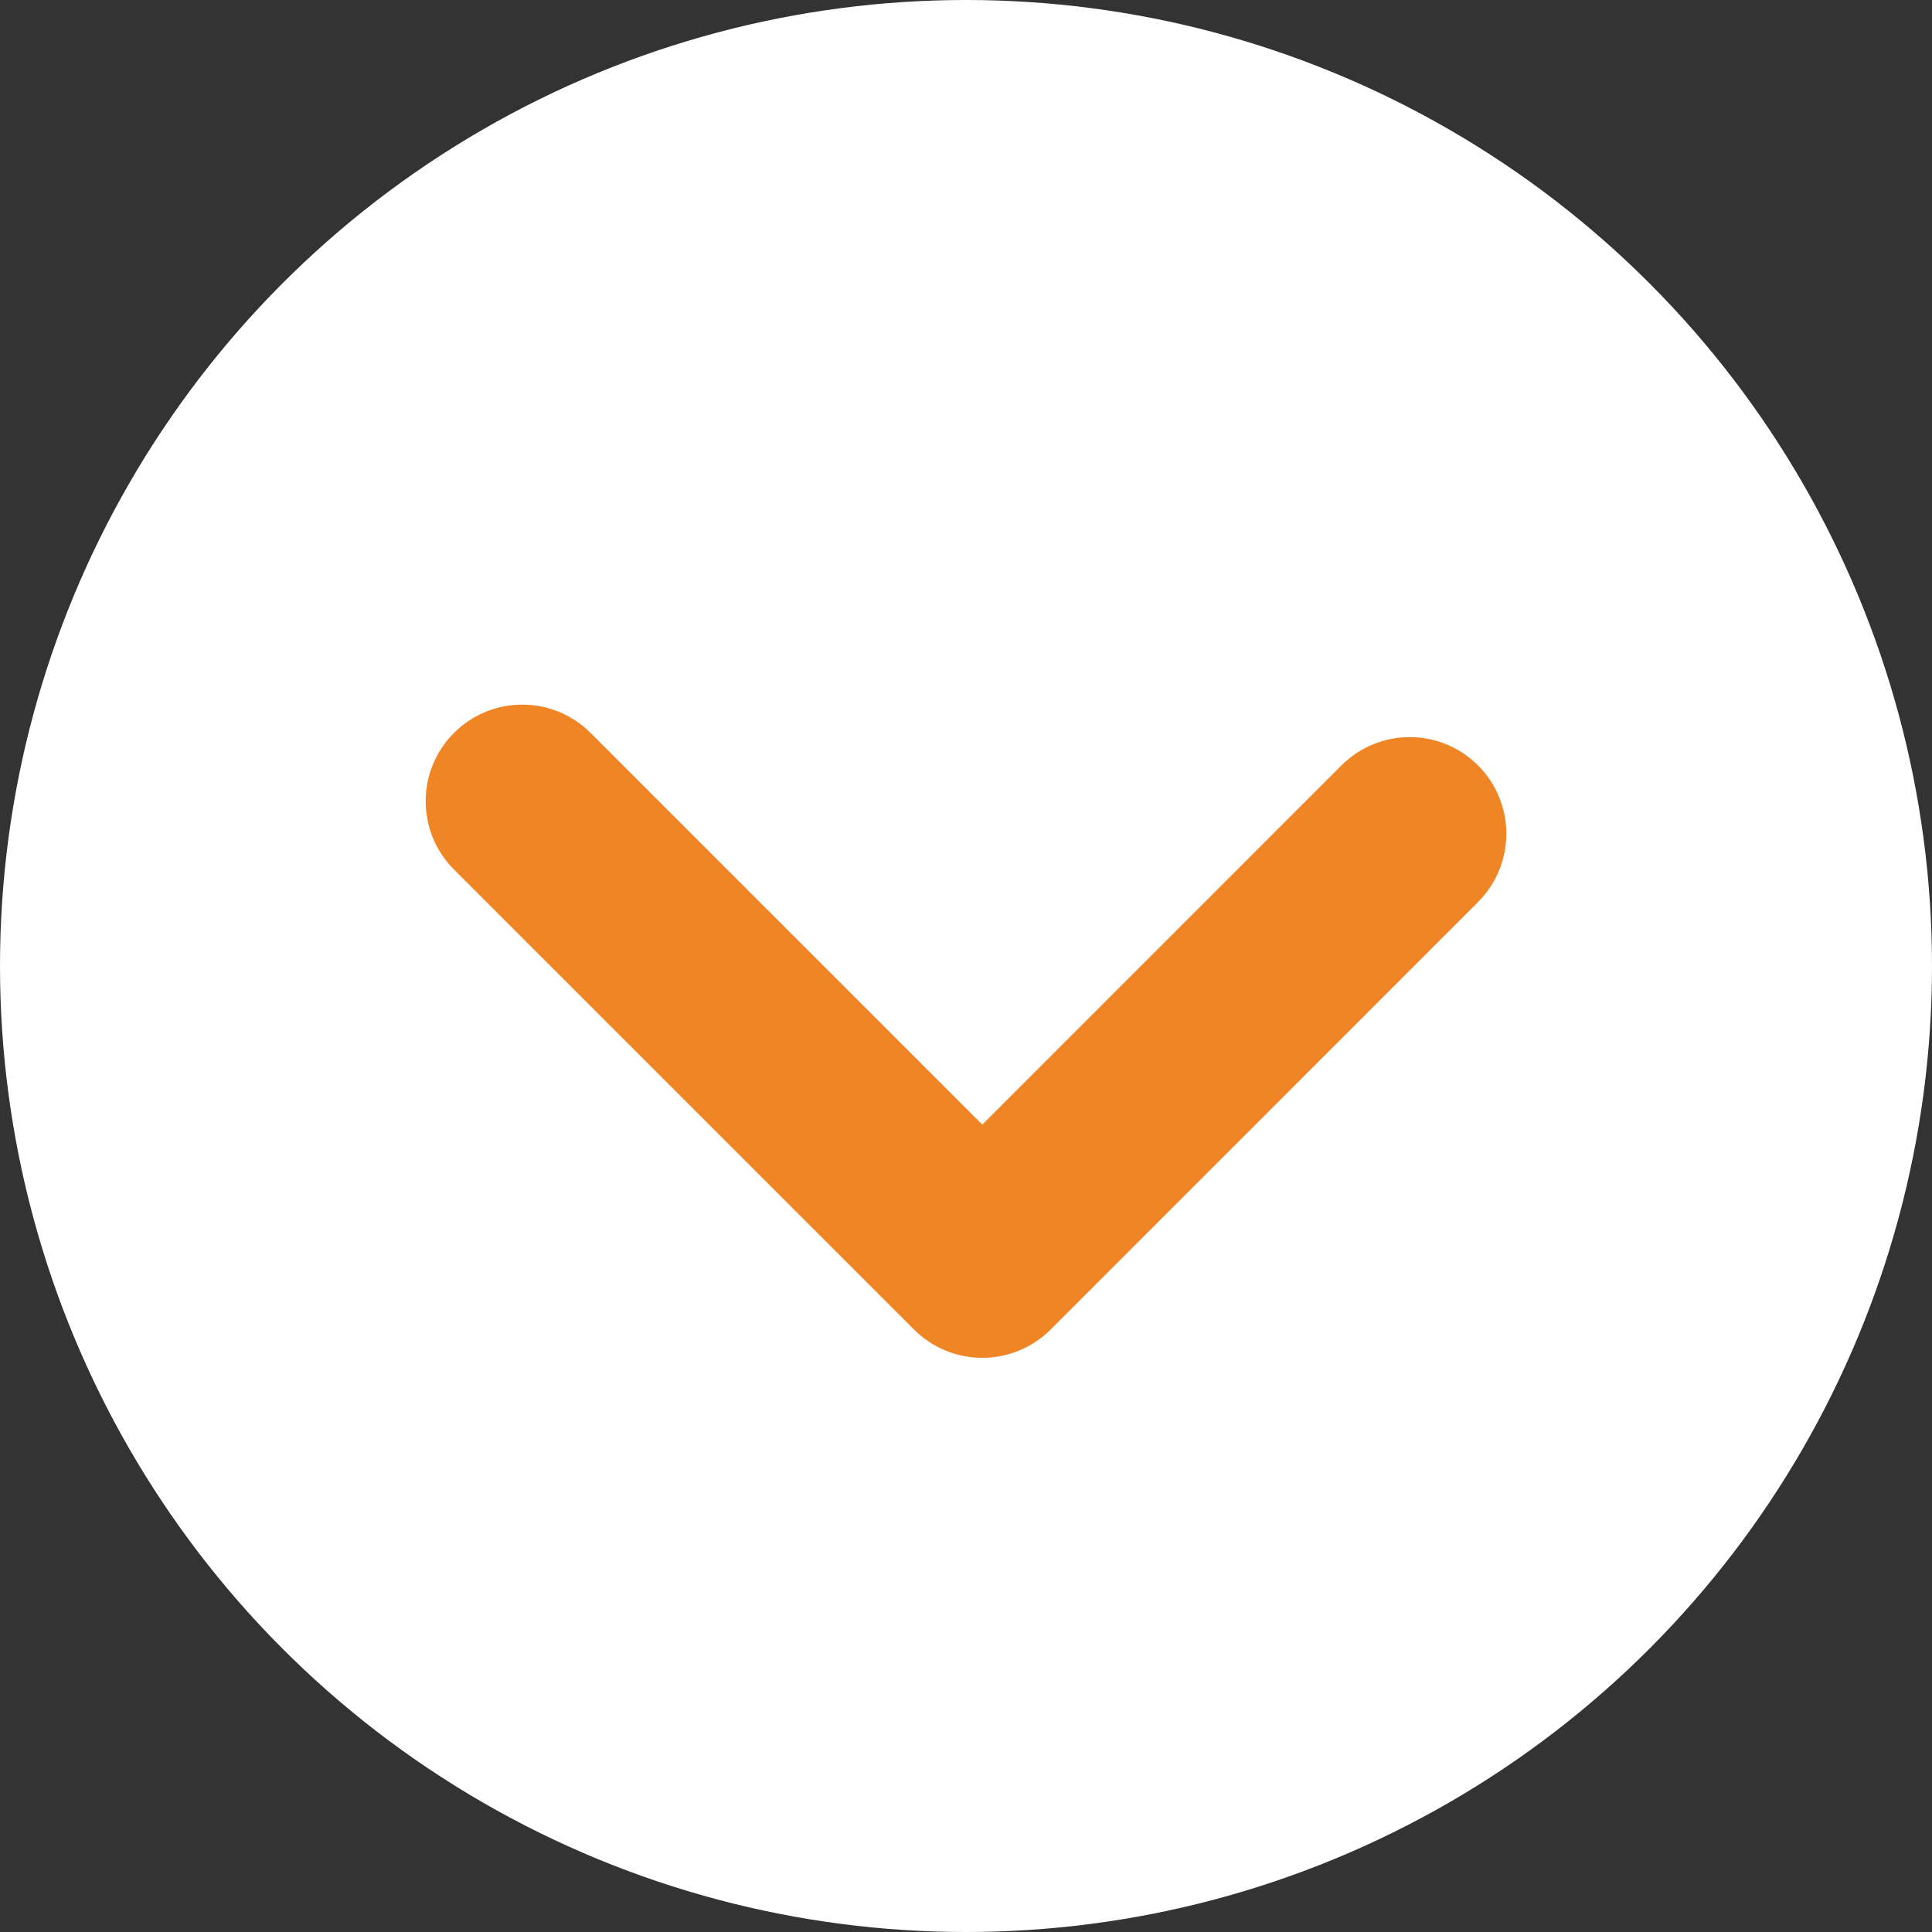 <?xml version="1.0" encoding="utf-8"?>
<!-- Generator: Adobe Illustrator 16.0.0, SVG Export Plug-In . SVG Version: 6.00 Build 0)  -->
<!DOCTYPE svg PUBLIC "-//W3C//DTD SVG 1.1//EN" "http://www.w3.org/Graphics/SVG/1.1/DTD/svg11.dtd">
<svg version="1.1" id="レイヤー_1" xmlns="http://www.w3.org/2000/svg" xmlns:xlink="http://www.w3.org/1999/xlink" x="0px"
	 y="0px" width="100px" height="100px" viewBox="0 0 100 100" enable-background="new 0 0 100 100" xml:space="preserve">
<rect x="0" y="0" width="100" height="100" fill="#333333" stroke="none"/>
<g>
	<g>
		<circle fill="#FFFFFF" cx="50" cy="50" r="50"/>
		<path fill="#F08526" d="M50.844,70.281c-1.326,0-2.598-0.526-3.535-1.464l-23.811-23.81c-1.953-1.953-1.953-5.118,0-7.071
			c1.951-1.952,5.119-1.953,7.07,0l20.275,20.274l18.589-18.592c1.953-1.952,5.118-1.953,7.071,0
			c1.953,1.952,1.953,5.118,0.001,7.071L54.38,68.817C53.441,69.755,52.17,70.281,50.844,70.281z"/>
	</g>
</g>
</svg>
